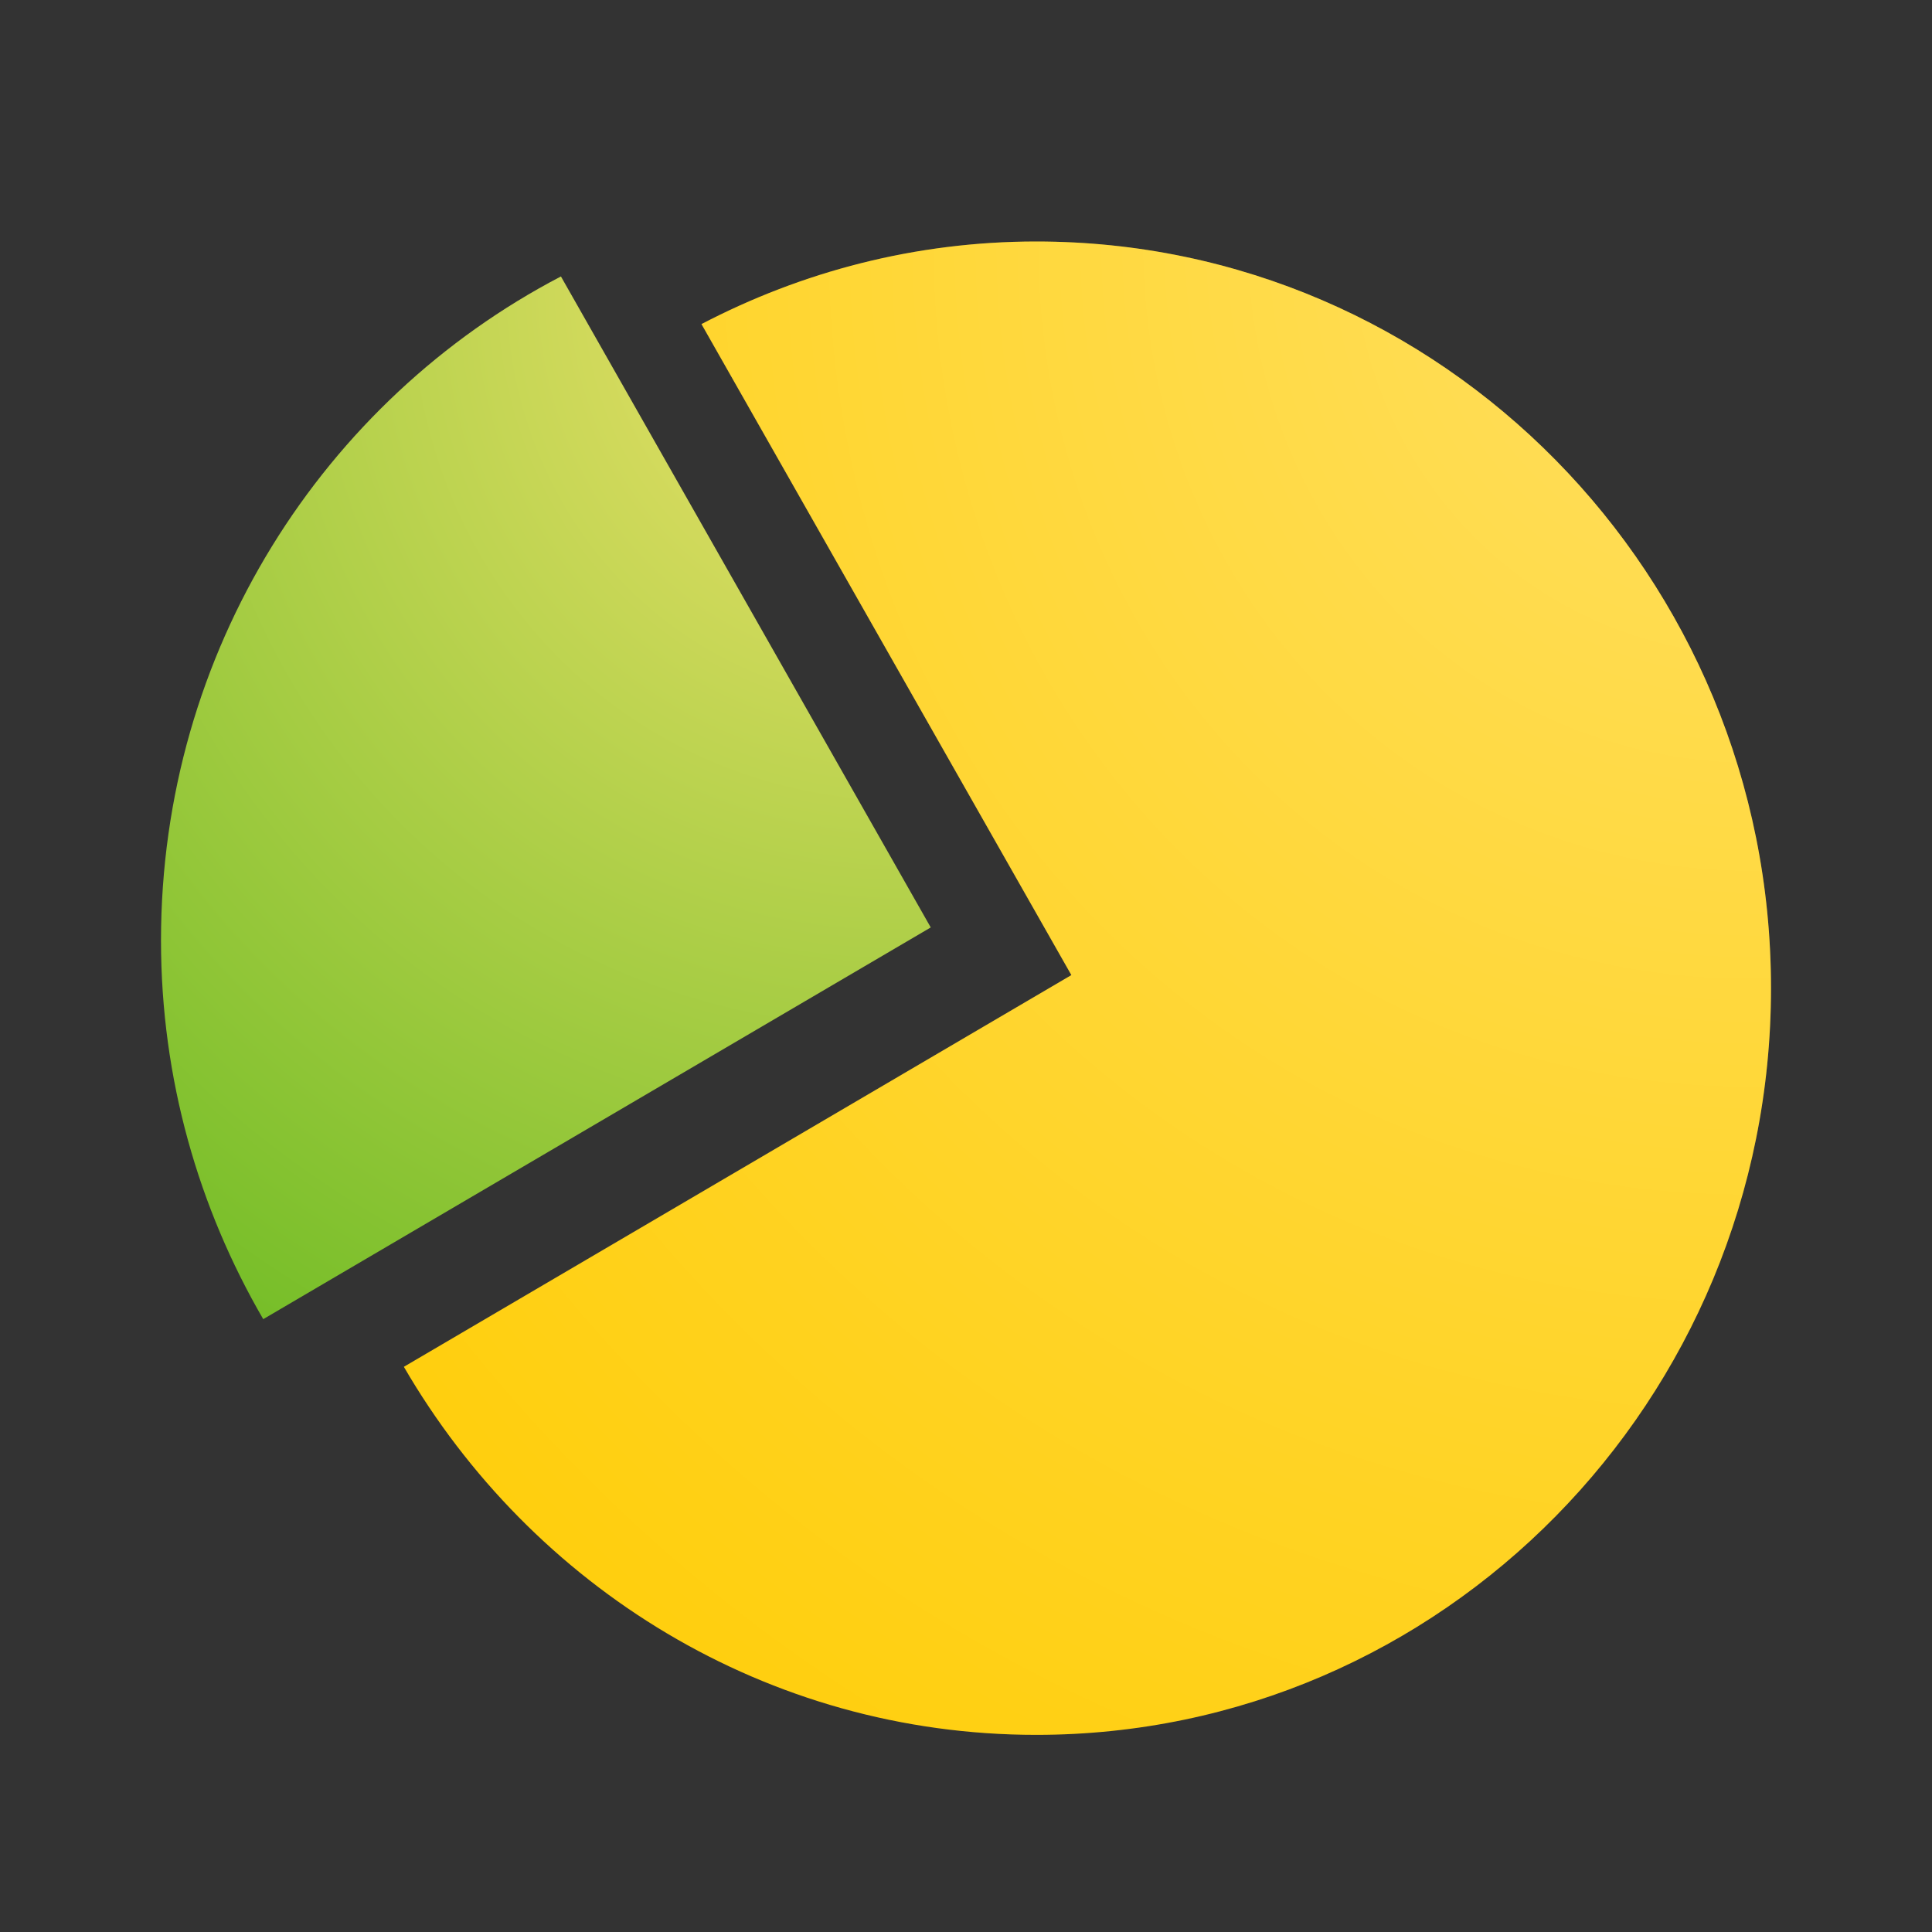 <svg width="24" height="24" viewBox="0 0 24 24" fill="none" xmlns="http://www.w3.org/2000/svg">
<rect x="0" y="0" width="24" height="24" fill="#333333" stroke="none"/>
<path fill-rule="evenodd" clip-rule="evenodd" d="M12.873 3C11.374 3 9.962 3.374 8.714 4.026L13.309 12.113L5.017 16.979C6.605 19.712 9.524 21.551 12.873 21.551C17.913 21.551 22 17.398 22 12.276C22 7.153 17.913 3 12.873 3Z" fill="#FFCC00"/>
<path fill-rule="evenodd" clip-rule="evenodd" d="M12.873 3C11.374 3 9.962 3.374 8.714 4.026L13.309 12.113L5.017 16.979C6.605 19.712 9.524 21.551 12.873 21.551C17.913 21.551 22 17.398 22 12.276C22 7.153 17.913 3 12.873 3Z" fill="url(#paint0_radial_1937_13100)" style="mix-blend-mode:lighten"/>
<path fill-rule="evenodd" clip-rule="evenodd" d="M6.968 3.434C4.02 4.972 2 8.085 2 11.683C2 13.402 2.468 15.007 3.27 16.387L11.562 11.521L6.968 3.434Z" fill="url(#paint1_radial_1937_13100)"/>
<defs>
<radialGradient id="paint0_radial_1937_13100" cx="0" cy="0" r="1" gradientUnits="userSpaceOnUse" gradientTransform="translate(22 3) rotate(132.473) scale(25.15 25.053)">
<stop stop-color="white" stop-opacity="0.382"/>
<stop offset="1" stop-color="white" stop-opacity="0.01"/>
</radialGradient>
<radialGradient id="paint1_radial_1937_13100" cx="0" cy="0" r="1" gradientUnits="userSpaceOnUse" gradientTransform="translate(11.562 3.434) rotate(126.434) scale(16.1 15.386)">
<stop stop-color="#F4E46F"/>
<stop offset="1" stop-color="#70BC25"/>
</radialGradient>
</defs>
</svg>
